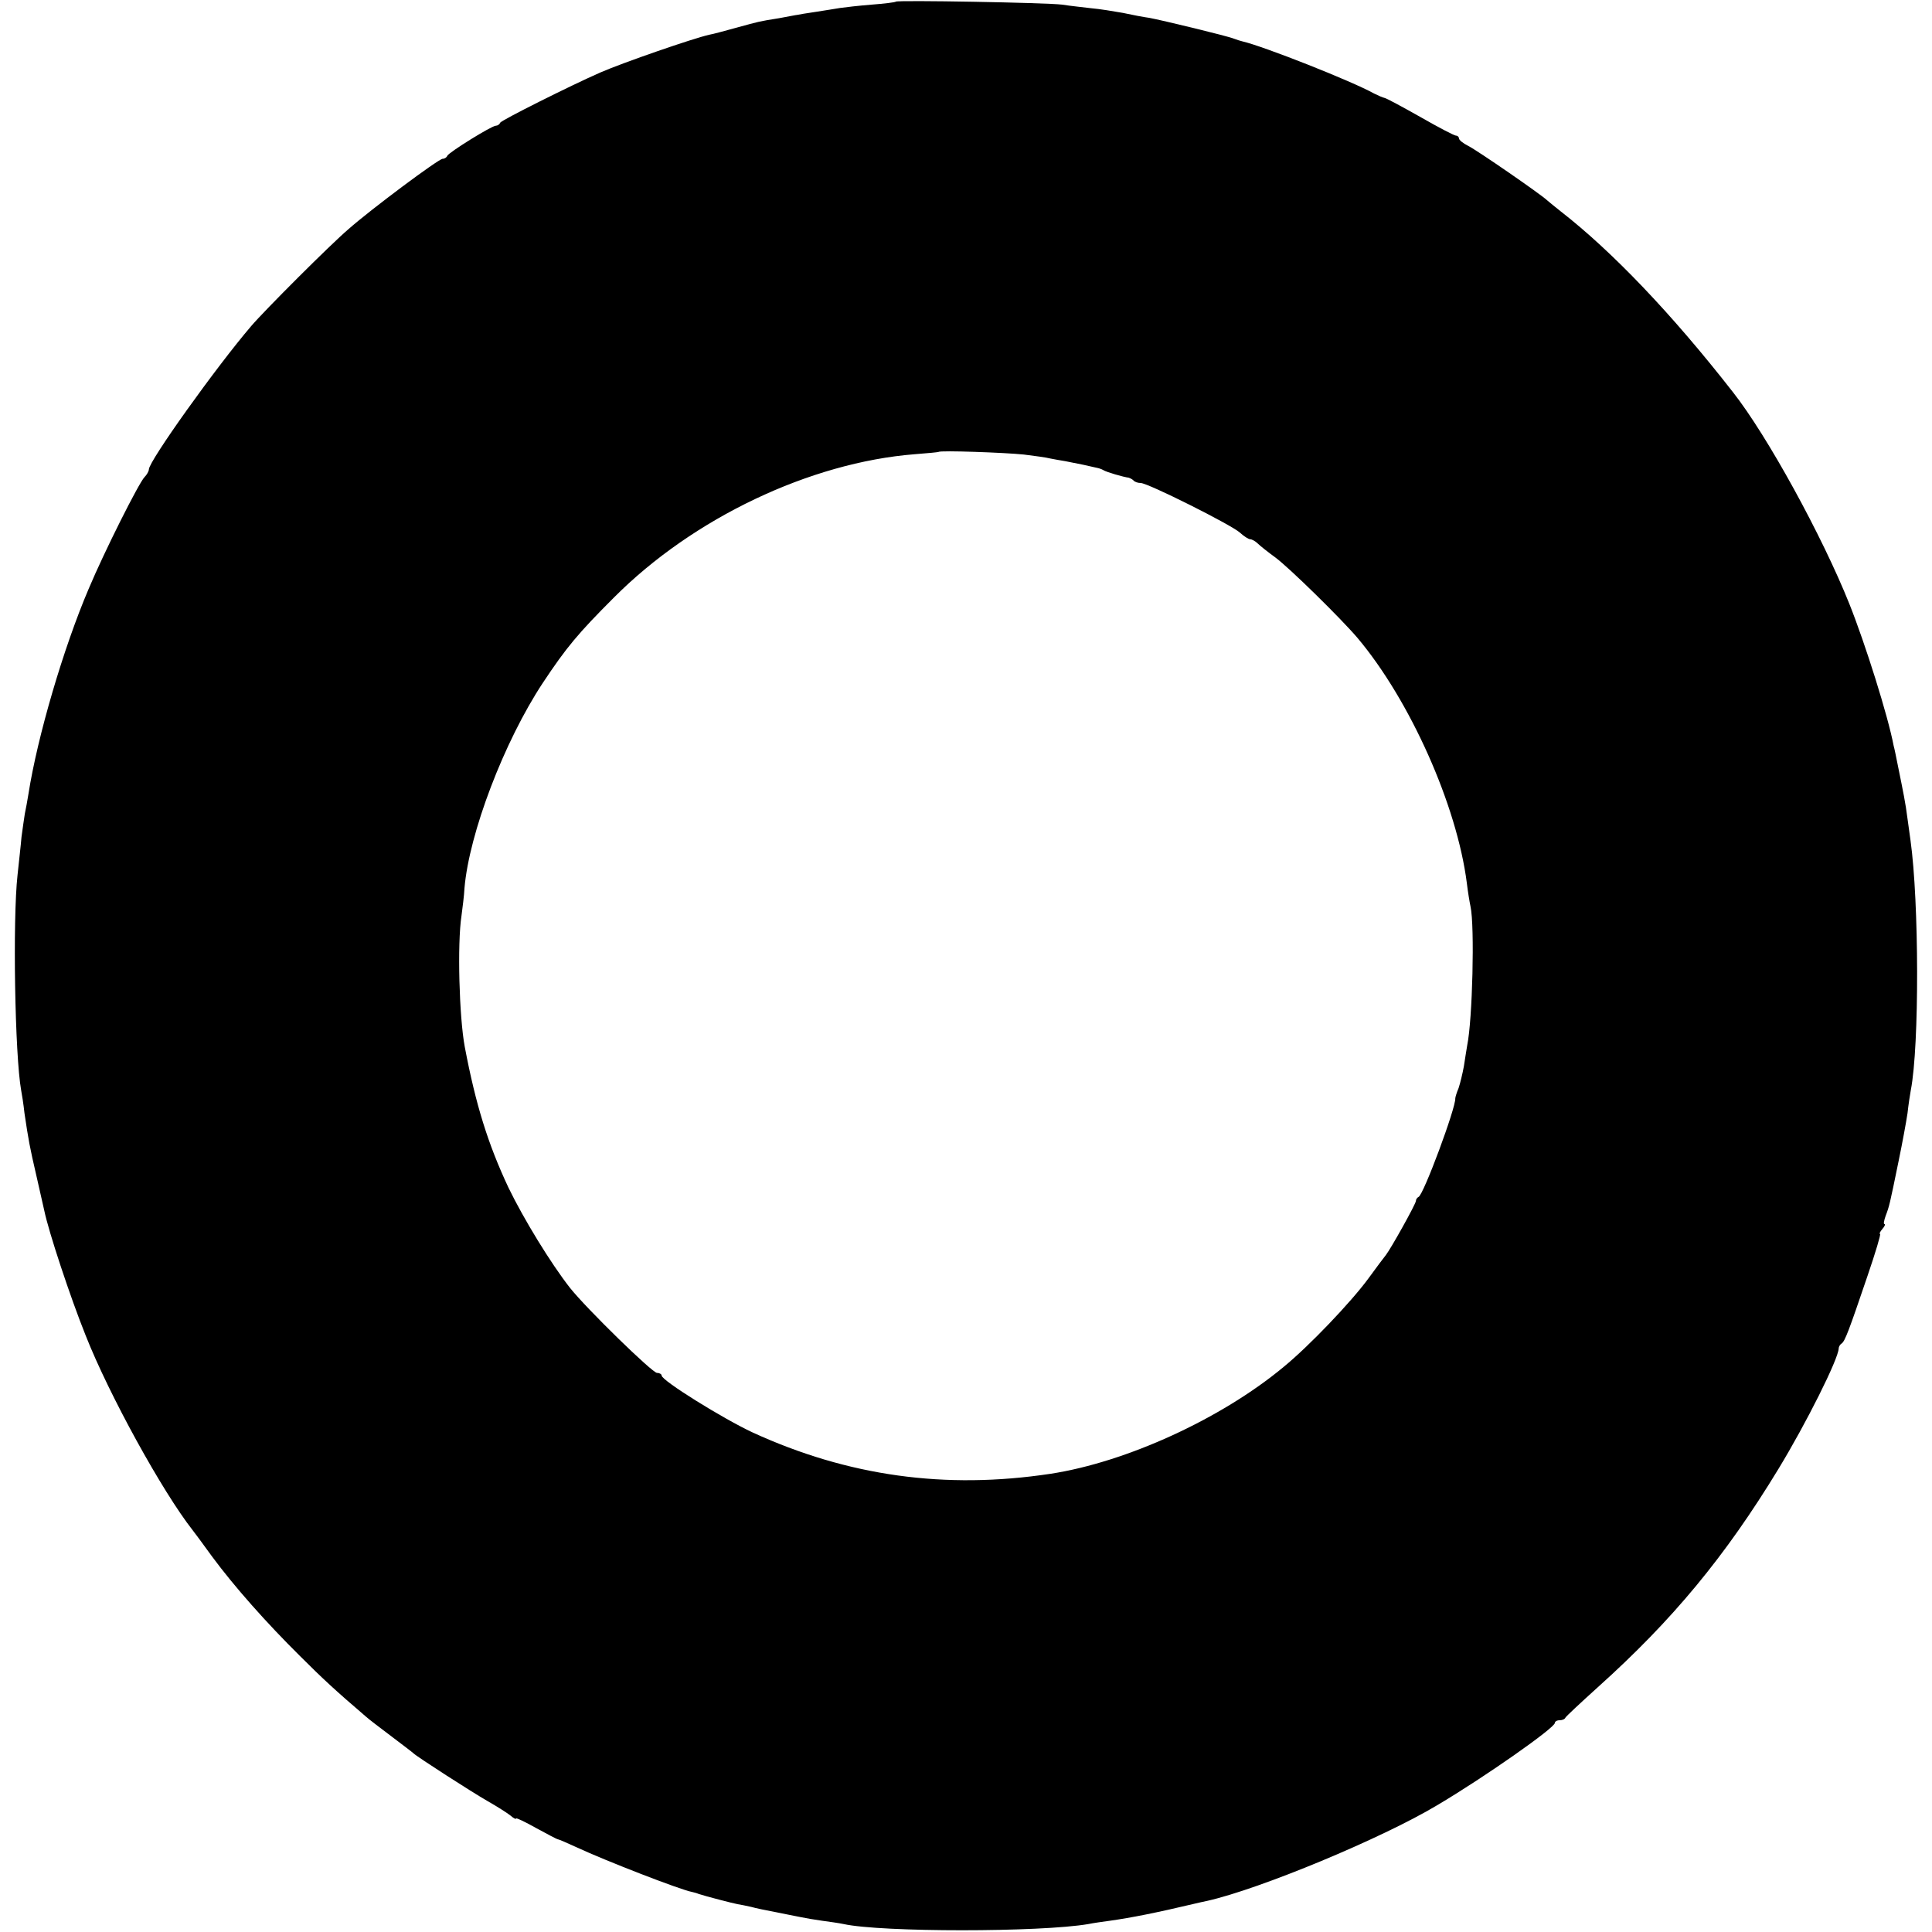 <?xml version="1.0" standalone="no"?>
<!DOCTYPE svg PUBLIC "-//W3C//DTD SVG 20010904//EN"
 "http://www.w3.org/TR/2001/REC-SVG-20010904/DTD/svg10.dtd">
<svg version="1.0" xmlns="http://www.w3.org/2000/svg"
 width="584pt" height="584pt" viewBox="0 0 584 584"
 preserveAspectRatio="xMidYMid meet">
<g transform="translate(0,584) scale(0.1,-0.1)"
fill="#000000" stroke="none">
<path d="M2708 5835 c-2 -2 -34 -6 -73 -9 -38 -3 -81 -8 -95 -10 -14 -2 -47
-8 -75 -12 -27 -4 -52 -8 -55 -9 -3 0 -27 -5 -55 -10 -62 -10 -57 -9 -130 -29
-33 -9 -69 -19 -81 -21 -49 -11 -260 -84 -329 -114 -89 -39 -301 -145 -303
-152 -2 -5 -8 -9 -13 -9 -13 0 -143 -81 -147 -91 -2 -5 -8 -9 -14 -9 -12 0
-216 -152 -285 -213 -54 -46 -254 -246 -294 -293 -106 -124 -309 -408 -309
-433 0 -5 -6 -16 -13 -23 -17 -17 -122 -226 -169 -338 -76 -178 -155 -447
-182 -620 -3 -19 -8 -46 -11 -60 -2 -14 -7 -46 -10 -70 -2 -25 -8 -76 -12
-115 -15 -135 -8 -546 11 -651 2 -10 7 -41 10 -69 12 -81 16 -103 36 -189 10
-45 21 -93 24 -106 13 -63 78 -260 125 -377 71 -180 232 -472 323 -588 4 -5
31 -41 59 -80 68 -92 165 -201 265 -300 70 -70 108 -105 199 -183 11 -10 47
-37 80 -62 33 -25 62 -47 65 -50 10 -10 176 -117 225 -145 28 -16 58 -35 68
-43 9 -8 17 -12 17 -9 0 3 27 -10 61 -29 33 -18 63 -34 66 -34 2 0 28 -11 56
-24 88 -41 315 -129 349 -135 4 -1 13 -3 20 -6 21 -7 102 -28 118 -31 8 -1 26
-5 40 -8 14 -4 48 -11 75 -16 28 -6 61 -12 75 -15 14 -3 43 -8 65 -11 22 -3
51 -7 65 -10 114 -25 594 -25 740 0 14 3 43 7 65 10 64 9 140 24 258 52 9 2
25 6 36 8 160 36 528 189 695 289 142 84 356 234 356 249 0 4 6 8 14 8 8 0 16
3 18 8 2 4 46 45 98 92 225 202 385 395 546 660 84 138 181 332 182 364 0 5 4
12 9 15 10 7 22 39 78 204 24 70 41 127 38 127 -3 0 0 7 7 15 7 8 10 15 6 15
-3 0 -1 11 4 25 11 29 12 33 39 165 11 53 23 118 27 145 3 28 8 59 10 70 26
134 25 569 -1 755 -2 14 -6 43 -9 65 -6 48 -13 81 -28 155 -6 30 -12 60 -14
66 -17 90 -86 309 -134 429 -82 205 -248 508 -352 640 -185 237 -365 425 -519
545 -18 14 -37 30 -43 35 -19 18 -210 150 -238 164 -16 8 -28 18 -28 23 0 4
-4 8 -9 8 -5 0 -53 25 -107 56 -55 31 -103 57 -109 58 -5 1 -19 7 -31 13 -68
38 -337 144 -399 158 -5 1 -17 5 -25 8 -19 8 -218 56 -256 63 -16 2 -52 9 -80
15 -28 5 -71 12 -95 14 -24 3 -64 7 -89 11 -49 6 -497 14 -502 9z m387 -1369
c33 -4 69 -9 80 -12 11 -2 31 -6 45 -8 14 -3 39 -8 55 -11 17 -4 35 -8 40 -9
6 -1 15 -4 20 -7 9 -6 61 -21 77 -23 3 -1 10 -4 14 -8 4 -5 14 -8 22 -8 22 0
275 -127 300 -150 12 -11 26 -20 31 -20 5 0 16 -6 23 -13 7 -7 31 -26 53 -42
42 -31 200 -186 249 -244 158 -188 300 -505 330 -741 3 -25 8 -56 11 -70 13
-59 6 -343 -10 -420 -2 -13 -7 -42 -10 -63 -4 -22 -11 -51 -16 -66 -6 -14 -10
-28 -10 -31 2 -28 -96 -292 -111 -298 -4 -2 -8 -7 -8 -12 0 -9 -76 -145 -91
-164 -5 -6 -29 -38 -53 -71 -53 -72 -179 -204 -256 -267 -189 -157 -476 -288
-705 -323 -318 -48 -612 -7 -900 125 -90 42 -275 157 -275 172 0 4 -6 8 -14 8
-14 0 -212 193 -263 257 -58 74 -140 208 -186 303 -62 132 -99 251 -132 425
-17 90 -23 313 -10 397 3 23 8 61 9 83 14 166 120 444 237 621 71 107 106 149
215 258 239 240 593 408 909 433 39 3 71 6 72 7 5 5 201 -2 258 -8z"/>
</g>
</svg>
